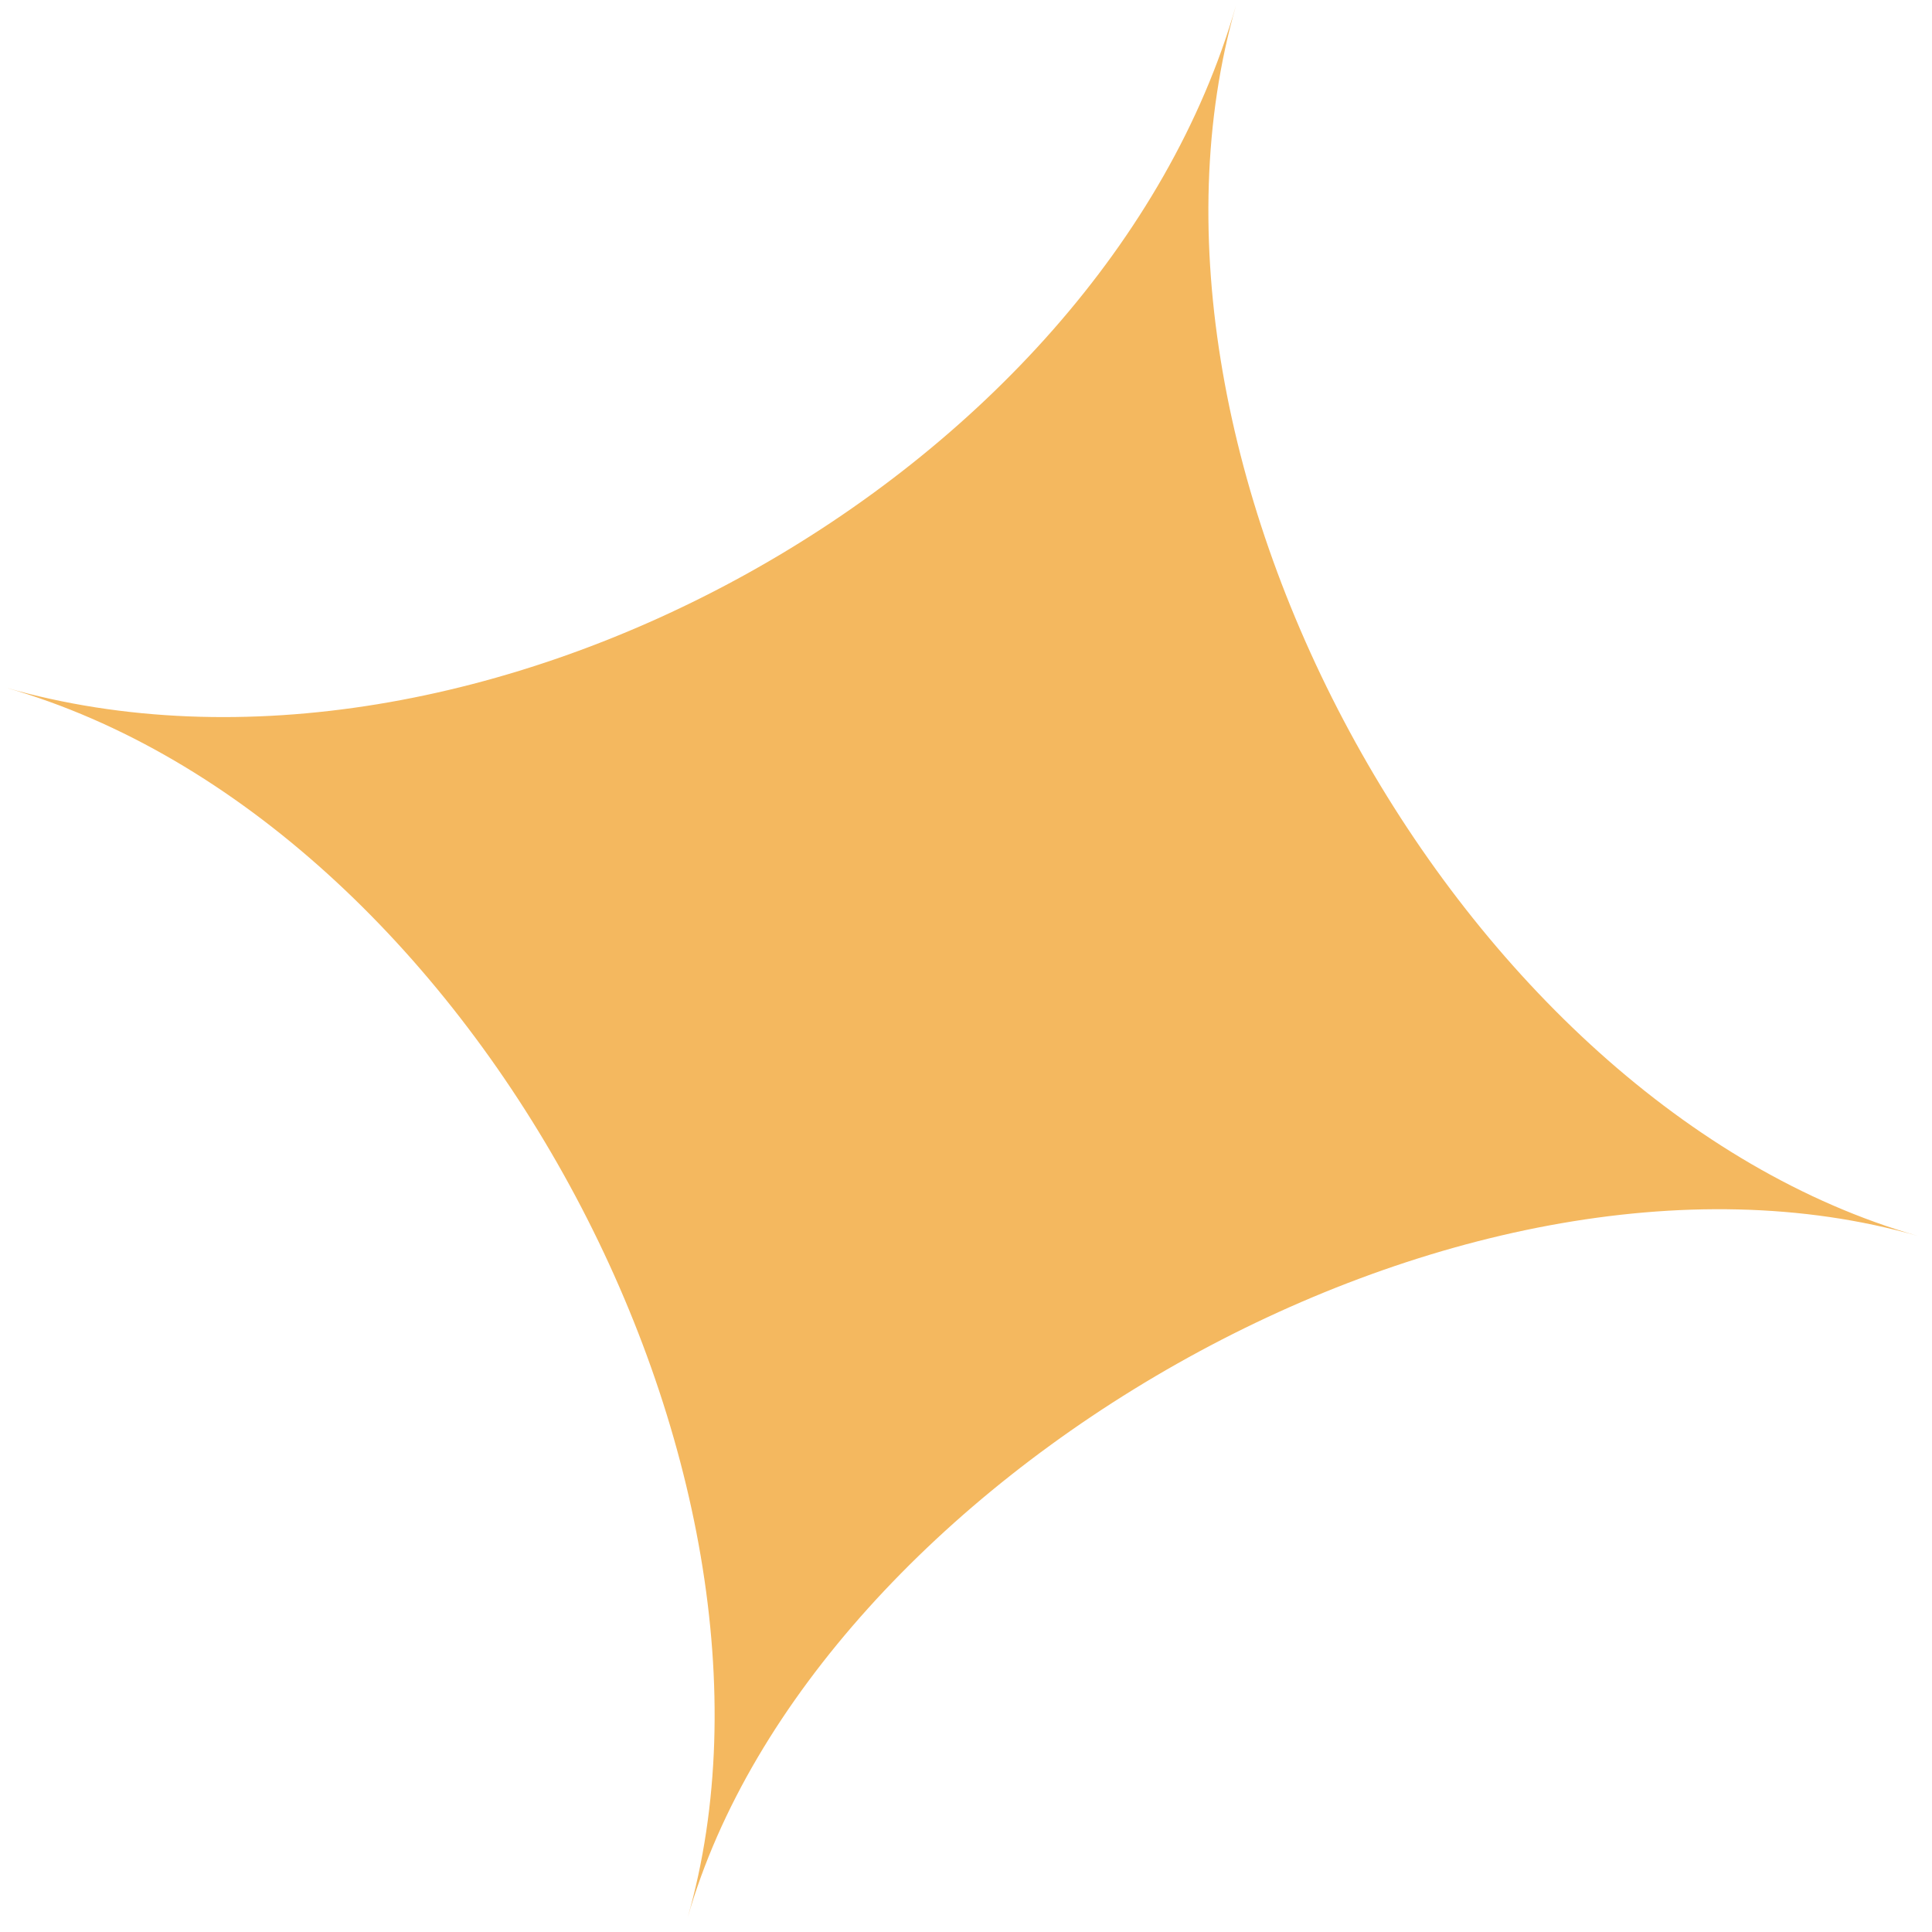 <svg width="36" height="36" viewBox="0 0 36 36" fill="none" xmlns="http://www.w3.org/2000/svg">
<path d="M0.108 12.813C8.804 15.306 15.197 27.417 12.813 35.733C15.147 27.594 27.173 20.574 35.733 23.029C27.173 20.574 20.593 8.601 23.029 0.108C20.512 8.885 8.872 15.326 0.108 12.813Z" fill="#F4B85F"/>
</svg>
